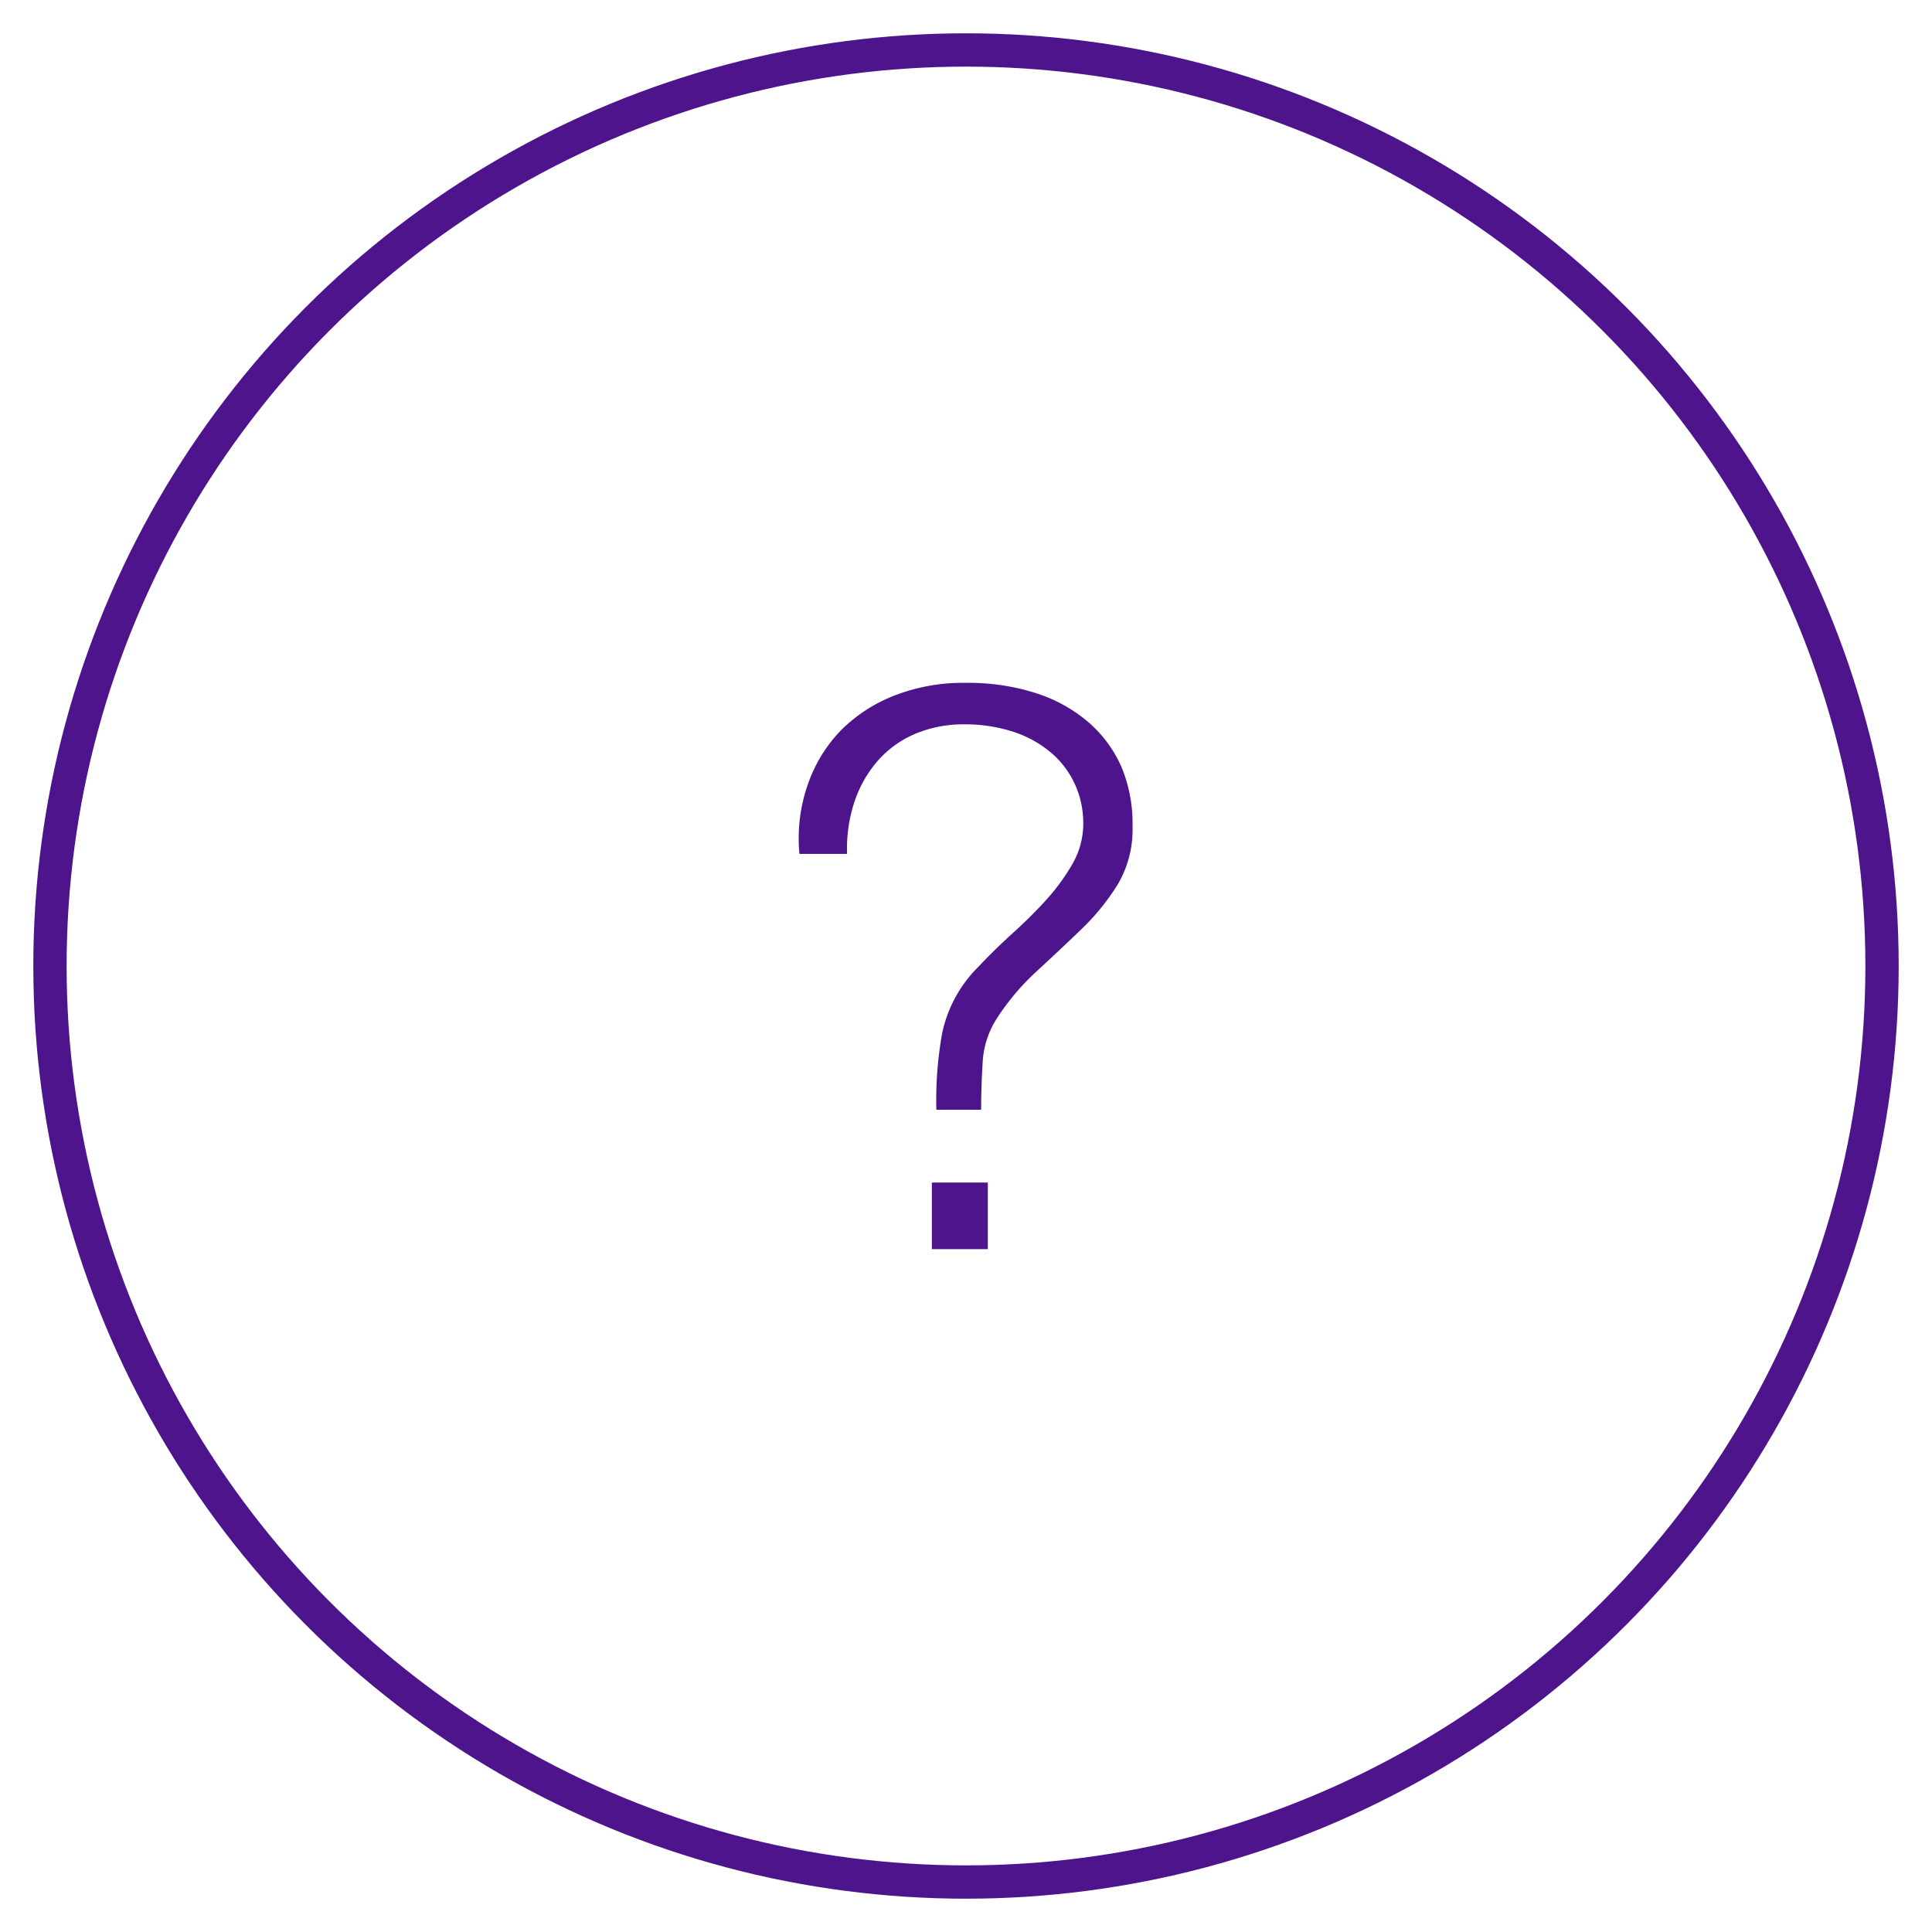 <svg xmlns="http://www.w3.org/2000/svg" viewBox="-2 -2 116 116">
    <defs>
        <style>
            /* Hide all of the icons first. */
            .icon {
                display: none;
            }

            .icon--small {
                display: block;
            }


            /* Display the desired icon and hide the others according to the viewport's size. */
            @media screen and (min-width: 100px) {

                .icon--large {
                    display: block;
                }

                .icon--small {
                    display: none;
                }
            }

            @media screen and (max-width: 69px){
                .icon--small *{
                    stroke-width: 3;
                }
            }
        </style>
    </defs>


    <g class="icon icon--large">
<circle cx="56" cy="56" r="55" fill="none" stroke="#4d148c" stroke-miterlimit="10" stroke-width="2"/><path d="M54.22,64.63a22.63,22.63,0,0,1,.35-4.6,7.9,7.9,0,0,1,2.19-4q1-1.06,2.12-2.07a28.05,28.05,0,0,0,2-2,12.36,12.36,0,0,0,1.54-2.14,4.81,4.81,0,0,0,.62-2.39,5.62,5.62,0,0,0-.49-2.32,5.45,5.45,0,0,0-1.41-1.89,6.72,6.72,0,0,0-2.26-1.27,9.37,9.37,0,0,0-3-.46,7.41,7.41,0,0,0-3,.6,6.23,6.23,0,0,0-2.24,1.66,7.25,7.25,0,0,0-1.36,2.46,8.94,8.94,0,0,0-.42,3.06H46a9.8,9.8,0,0,1,.51-4.19,8.8,8.8,0,0,1,2-3.25,9.32,9.32,0,0,1,3.25-2.09A11.31,11.31,0,0,1,56,39a13.3,13.3,0,0,1,4.21.62,9.08,9.08,0,0,1,3.15,1.75,7.55,7.55,0,0,1,2,2.74A8.91,8.91,0,0,1,66,47.64a6.48,6.48,0,0,1-.9,3.48,13.92,13.92,0,0,1-2.19,2.69q-1.29,1.24-2.67,2.51a14.55,14.55,0,0,0-2.39,2.83A5.37,5.37,0,0,0,57,61.8q-.09,1.45-.09,2.83ZM53.95,73V69h3.36V73Z" fill="#4d148c"/><circle cx="56" cy="56" r="50.47" fill="none" stroke="#4d148c" stroke-miterlimit="10" stroke-width="2"/>
    </g>

    <g class="icon icon--small">
<circle cx="56" cy="56" r="55" fill="none" stroke="#4d148c" stroke-miterlimit="10" stroke-width="2"/><path d="M54.22,64.63a22.63,22.63,0,0,1,.35-4.6,7.9,7.9,0,0,1,2.19-4q1-1.06,2.12-2.07a28.05,28.05,0,0,0,2-2,12.36,12.36,0,0,0,1.54-2.14,4.81,4.81,0,0,0,.62-2.39,5.62,5.62,0,0,0-.49-2.32,5.45,5.45,0,0,0-1.41-1.89,6.72,6.72,0,0,0-2.26-1.27,9.37,9.37,0,0,0-3-.46,7.41,7.41,0,0,0-3,.6,6.23,6.23,0,0,0-2.24,1.66,7.25,7.25,0,0,0-1.36,2.46,8.94,8.94,0,0,0-.42,3.06H46a9.8,9.8,0,0,1,.51-4.19,8.8,8.8,0,0,1,2-3.25,9.32,9.32,0,0,1,3.25-2.09A11.31,11.31,0,0,1,56,39a13.3,13.3,0,0,1,4.21.62,9.08,9.08,0,0,1,3.15,1.75,7.55,7.55,0,0,1,2,2.74A8.91,8.91,0,0,1,66,47.64a6.48,6.48,0,0,1-.9,3.48,13.92,13.92,0,0,1-2.19,2.69q-1.29,1.24-2.67,2.51a14.55,14.55,0,0,0-2.39,2.83A5.37,5.37,0,0,0,57,61.8q-.09,1.45-.09,2.83ZM53.95,73V69h3.36V73Z" fill="#4d148c"/>
    </g>
</svg>
